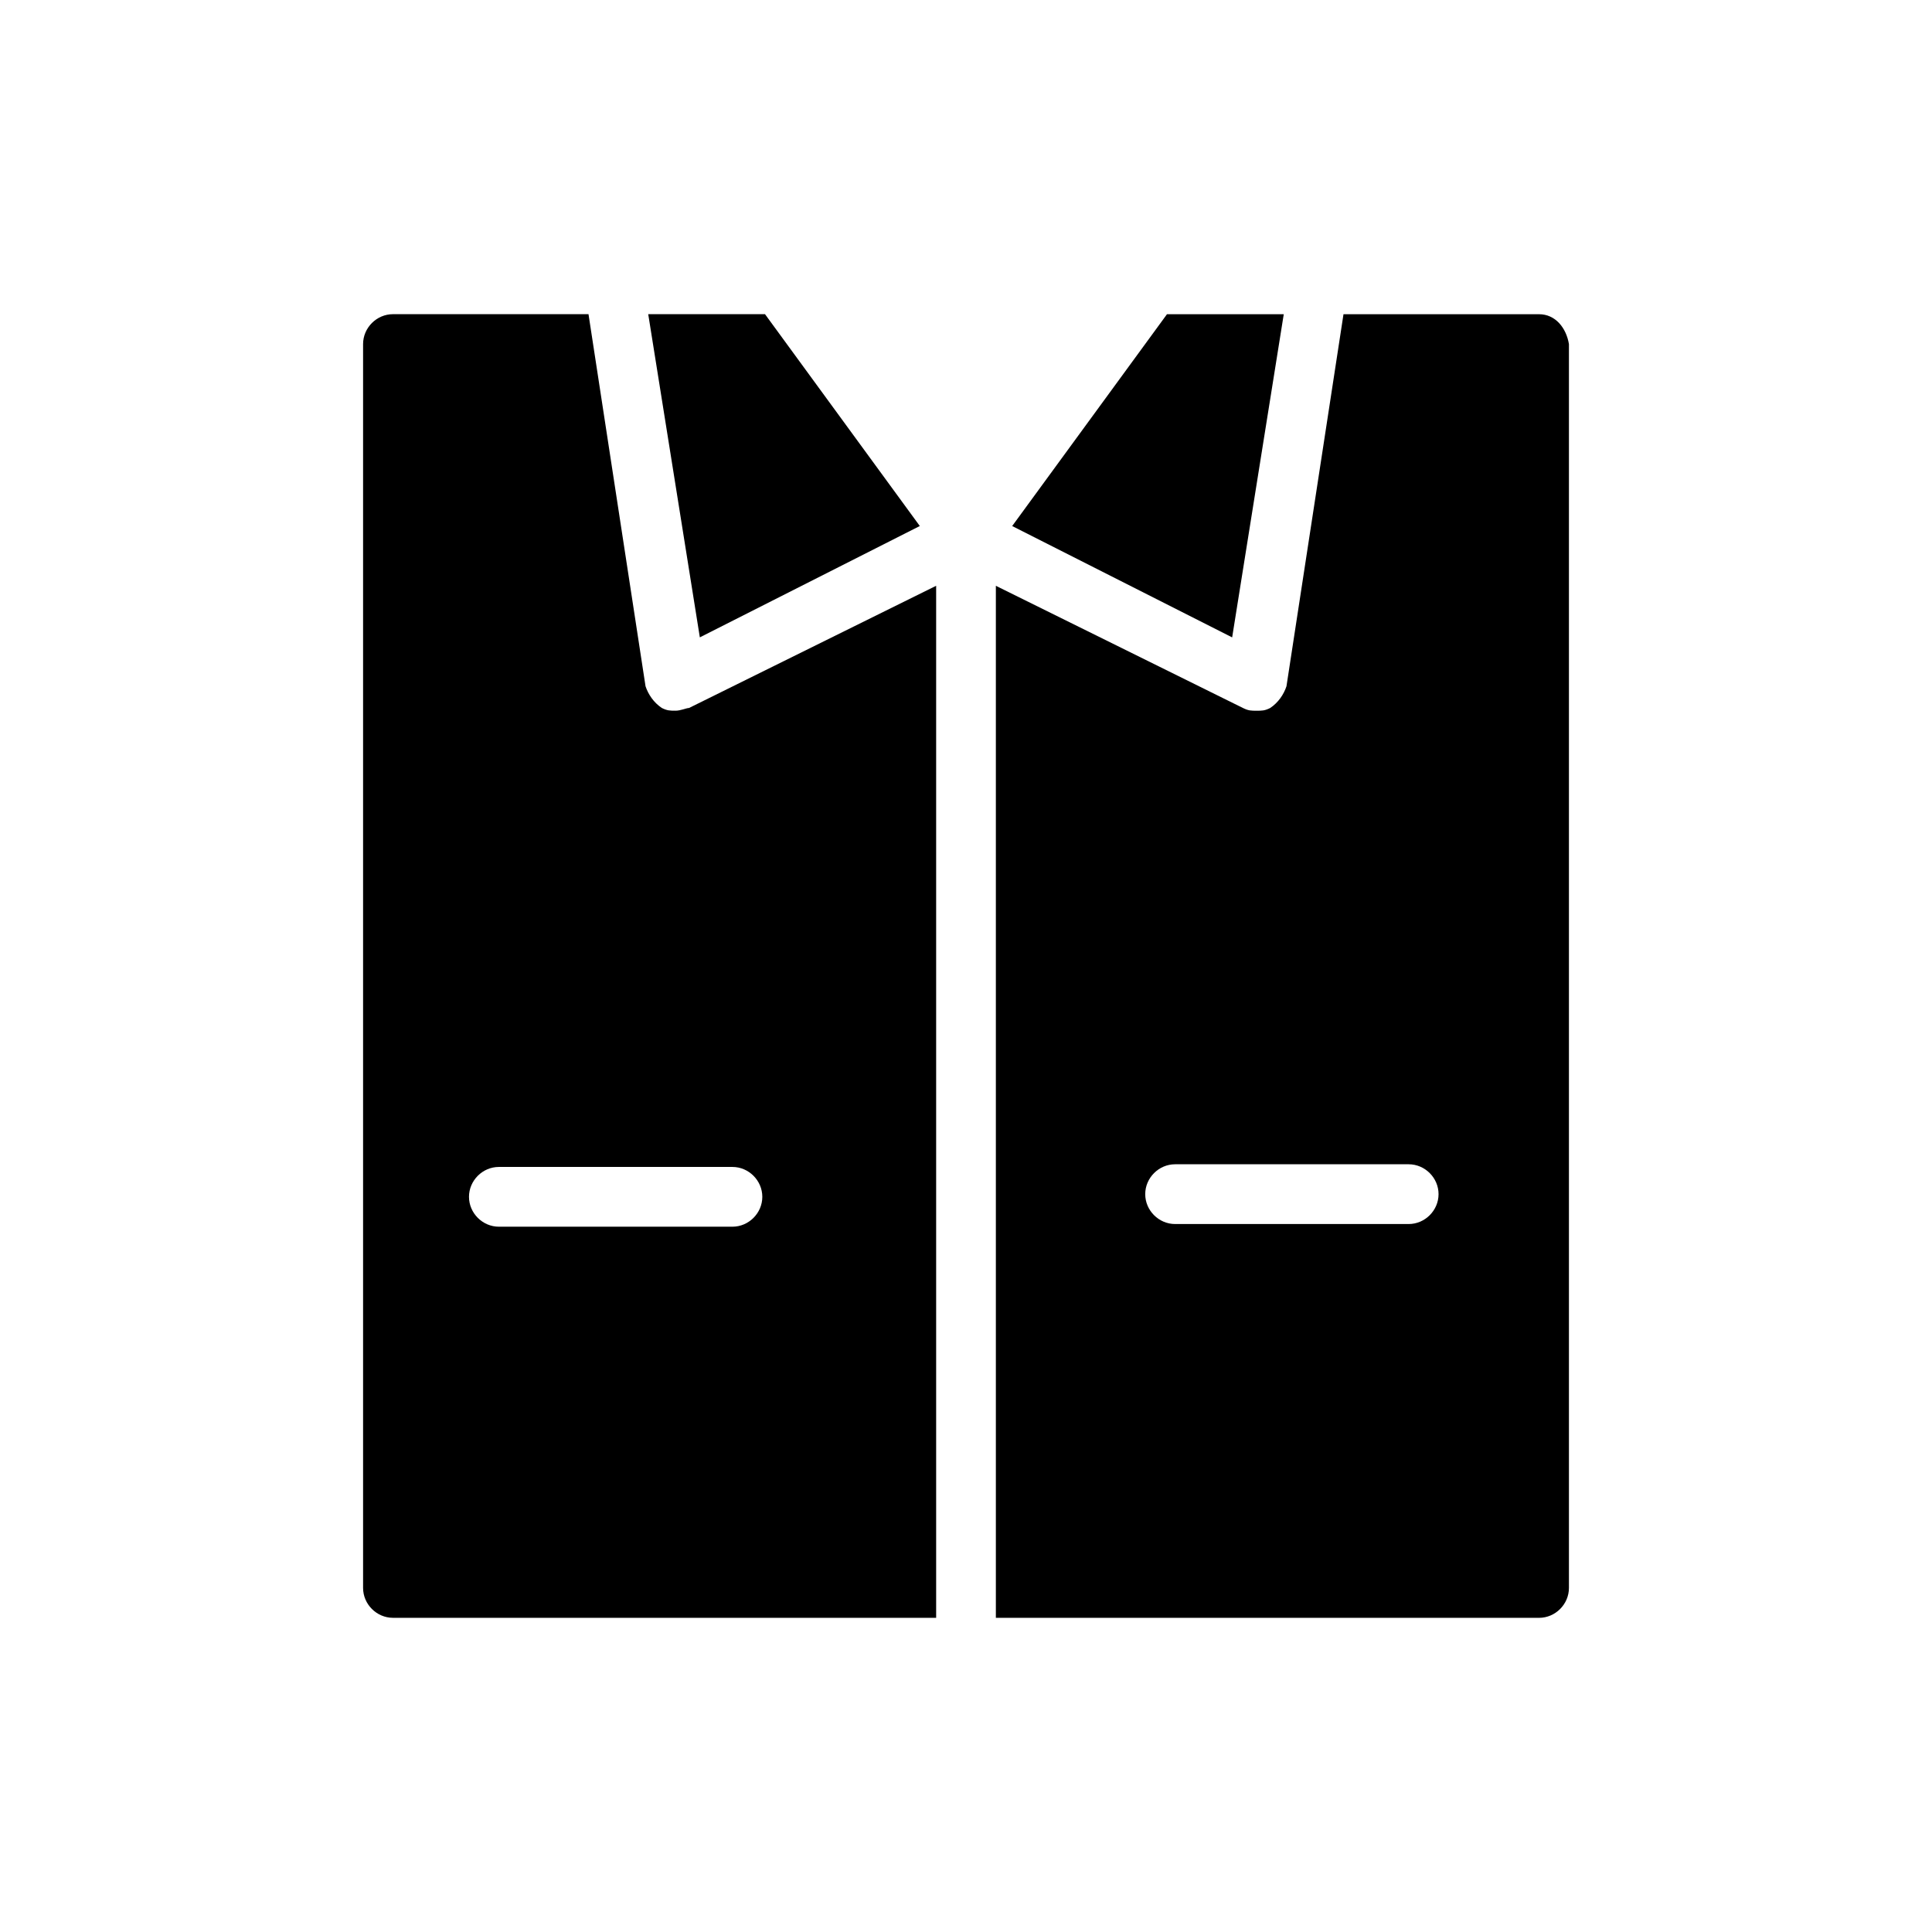 <?xml version="1.0" encoding="UTF-8"?>
<!-- Uploaded to: ICON Repo, www.svgrepo.com, Generator: ICON Repo Mixer Tools -->
<svg fill="#000000" width="800px" height="800px" version="1.1" viewBox="144 144 512 512" xmlns="http://www.w3.org/2000/svg">
 <g>
  <path d="m387.76 283.4-41.023-56.137h-30.949l13.676 85.645z"/>
  <path d="m322.99 332.34c-1.441 0-2.16 0-3.598-0.719-2.16-1.441-3.598-3.598-4.32-5.758l-15.113-98.602h-51.82c-4.32 0-7.918 3.598-7.918 7.918v329.64c0 4.32 3.598 7.918 7.918 7.918h143.95v-273.5l-65.496 32.387c-0.719 0-2.16 0.719-3.598 0.719zm23.031 128.83c0 4.32-3.598 7.918-7.918 7.918h-61.898c-4.32 0-7.918-3.598-7.918-7.918 0-4.32 3.598-7.918 7.918-7.918h61.898c4.32 0 7.918 3.598 7.918 7.918z"/>
  <path d="m551.86 227.27h-51.82l-15.113 98.602c-0.719 2.16-2.16 4.32-4.32 5.758-1.441 0.719-2.16 0.719-3.598 0.719-1.441 0-2.16 0-3.598-0.719l-65.496-32.387v273.5h143.95c4.32 0 7.918-3.598 7.918-7.918v-329.64c-0.719-4.316-3.598-7.914-7.918-7.914zm-34.547 241.11h-61.898c-4.32 0-7.918-3.598-7.918-7.918s3.598-7.918 7.918-7.918h61.898c4.32 0 7.918 3.598 7.918 7.918s-3.598 7.918-7.918 7.918z"/>
  <path d="m484.21 227.27h-30.949l-41.023 56.137 58.297 29.508z"/>
 </g>
</svg>